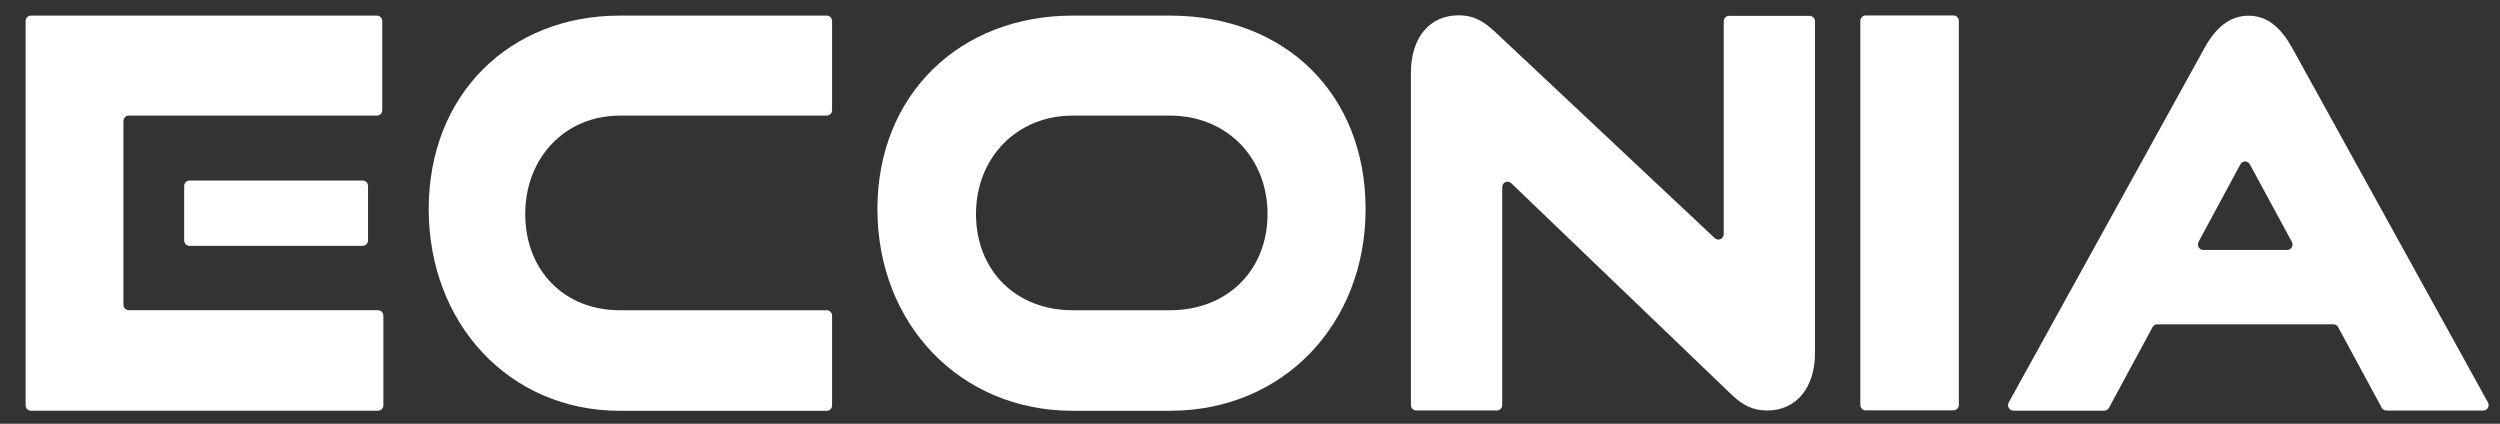 <svg width="118" height="20" viewBox="0 0 118 20" fill="none" xmlns="http://www.w3.org/2000/svg">
<rect x="0" y="0" width="118" height="20" fill="#333333" stroke="none"/>
<g id="Logo 1" clipPath="url(#clip0_92_1045)">
<path id="Vector" d="M29.249 19.389C24.052 19.389 20.235 15.284 20.235 9.87C20.235 4.457 24.052 0.737 29.249 0.737H39.022C39.161 0.737 39.274 0.853 39.274 0.994V5.201C39.274 5.342 39.161 5.457 39.022 5.457H29.249C26.688 5.457 24.791 7.434 24.791 10.101C24.791 12.769 26.638 14.643 29.249 14.643H39.022C39.161 14.643 39.274 14.759 39.274 14.9V19.135C39.274 19.276 39.161 19.391 39.022 19.391H29.249V19.389Z" fill="white"/>
<path id="Vector_2" d="M50.621 19.389C45.312 19.389 41.414 15.284 41.414 9.87C41.414 4.457 45.312 0.737 50.621 0.737H55.224C60.684 0.737 64.456 4.457 64.456 9.87C64.456 15.284 60.582 19.389 55.224 19.389H50.621ZM55.224 14.643C57.942 14.643 59.828 12.746 59.828 10.101C59.828 7.457 57.915 5.457 55.224 5.457H50.621C48.005 5.457 46.067 7.434 46.067 10.101C46.067 12.769 47.955 14.643 50.621 14.643H55.224Z" fill="white"/>
<path id="Vector_3" d="M70.904 8.832V19.118C70.904 19.259 70.791 19.375 70.653 19.375H66.847C66.709 19.375 66.595 19.259 66.595 19.118V3.444C66.595 1.77 67.477 0.723 68.848 0.723C69.51 0.723 69.975 0.947 70.587 1.523L80.938 11.241C81.099 11.391 81.36 11.275 81.36 11.051V1.005C81.36 0.864 81.474 0.749 81.611 0.749H85.417C85.555 0.749 85.668 0.864 85.668 1.005V16.654C85.668 18.328 84.762 19.375 83.416 19.375C82.754 19.375 82.264 19.151 81.677 18.575L71.328 8.645C71.167 8.49 70.904 8.608 70.904 8.832Z" fill="white"/>
<path id="Vector_4" d="M87.808 19.112V0.987C87.808 0.844 87.921 0.73 88.06 0.73H92.205C92.346 0.73 92.457 0.846 92.457 0.987V19.112C92.457 19.255 92.343 19.368 92.205 19.368H88.06C87.919 19.368 87.808 19.253 87.808 19.112Z" fill="white"/>
<path id="Vector_5" d="M108.176 2.235C107.663 1.327 107.038 0.742 106.133 0.742C105.229 0.742 104.578 1.324 104.069 2.235L94.811 18.998C94.717 19.169 94.839 19.382 95.031 19.382H99.325C99.418 19.382 99.501 19.331 99.544 19.248L101.6 15.441C101.645 15.36 101.729 15.307 101.82 15.307H110.139C110.229 15.307 110.315 15.357 110.358 15.438L112.418 19.245C112.464 19.326 112.548 19.377 112.638 19.377H117.21C117.403 19.377 117.525 19.165 117.43 18.993L108.176 2.235ZM103.771 11.416L105.748 7.753C105.843 7.575 106.093 7.575 106.19 7.753L108.176 11.416C108.268 11.587 108.146 11.798 107.956 11.798H103.993C103.801 11.798 103.681 11.587 103.774 11.416H103.771Z" fill="white"/>
<path id="Vector_6" d="M17.118 11.604H8.945C8.807 11.604 8.693 11.488 8.693 11.347V8.777C8.693 8.636 8.807 8.52 8.945 8.52H17.118C17.256 8.52 17.37 8.636 17.37 8.777V11.347C17.37 11.488 17.256 11.604 17.118 11.604ZM1.209 19.13V0.994C1.209 0.851 1.322 0.737 1.461 0.737H17.791C17.93 0.737 18.043 0.853 18.043 0.994V5.201C18.043 5.342 17.93 5.457 17.791 5.457H6.078C5.939 5.457 5.826 5.573 5.826 5.714V14.384C5.826 14.525 5.939 14.641 6.078 14.641H17.843C17.982 14.641 18.095 14.757 18.095 14.898V19.13C18.095 19.271 17.982 19.387 17.843 19.387H1.461C1.322 19.387 1.209 19.271 1.209 19.13Z" fill="white"/>
</g>
<defs>
<clipPath id="clip0_92_1045">
<rect width="117" height="19" fill="white" transform="translate(0.942 0.501)"/>
</clipPath>
</defs>
</svg>
